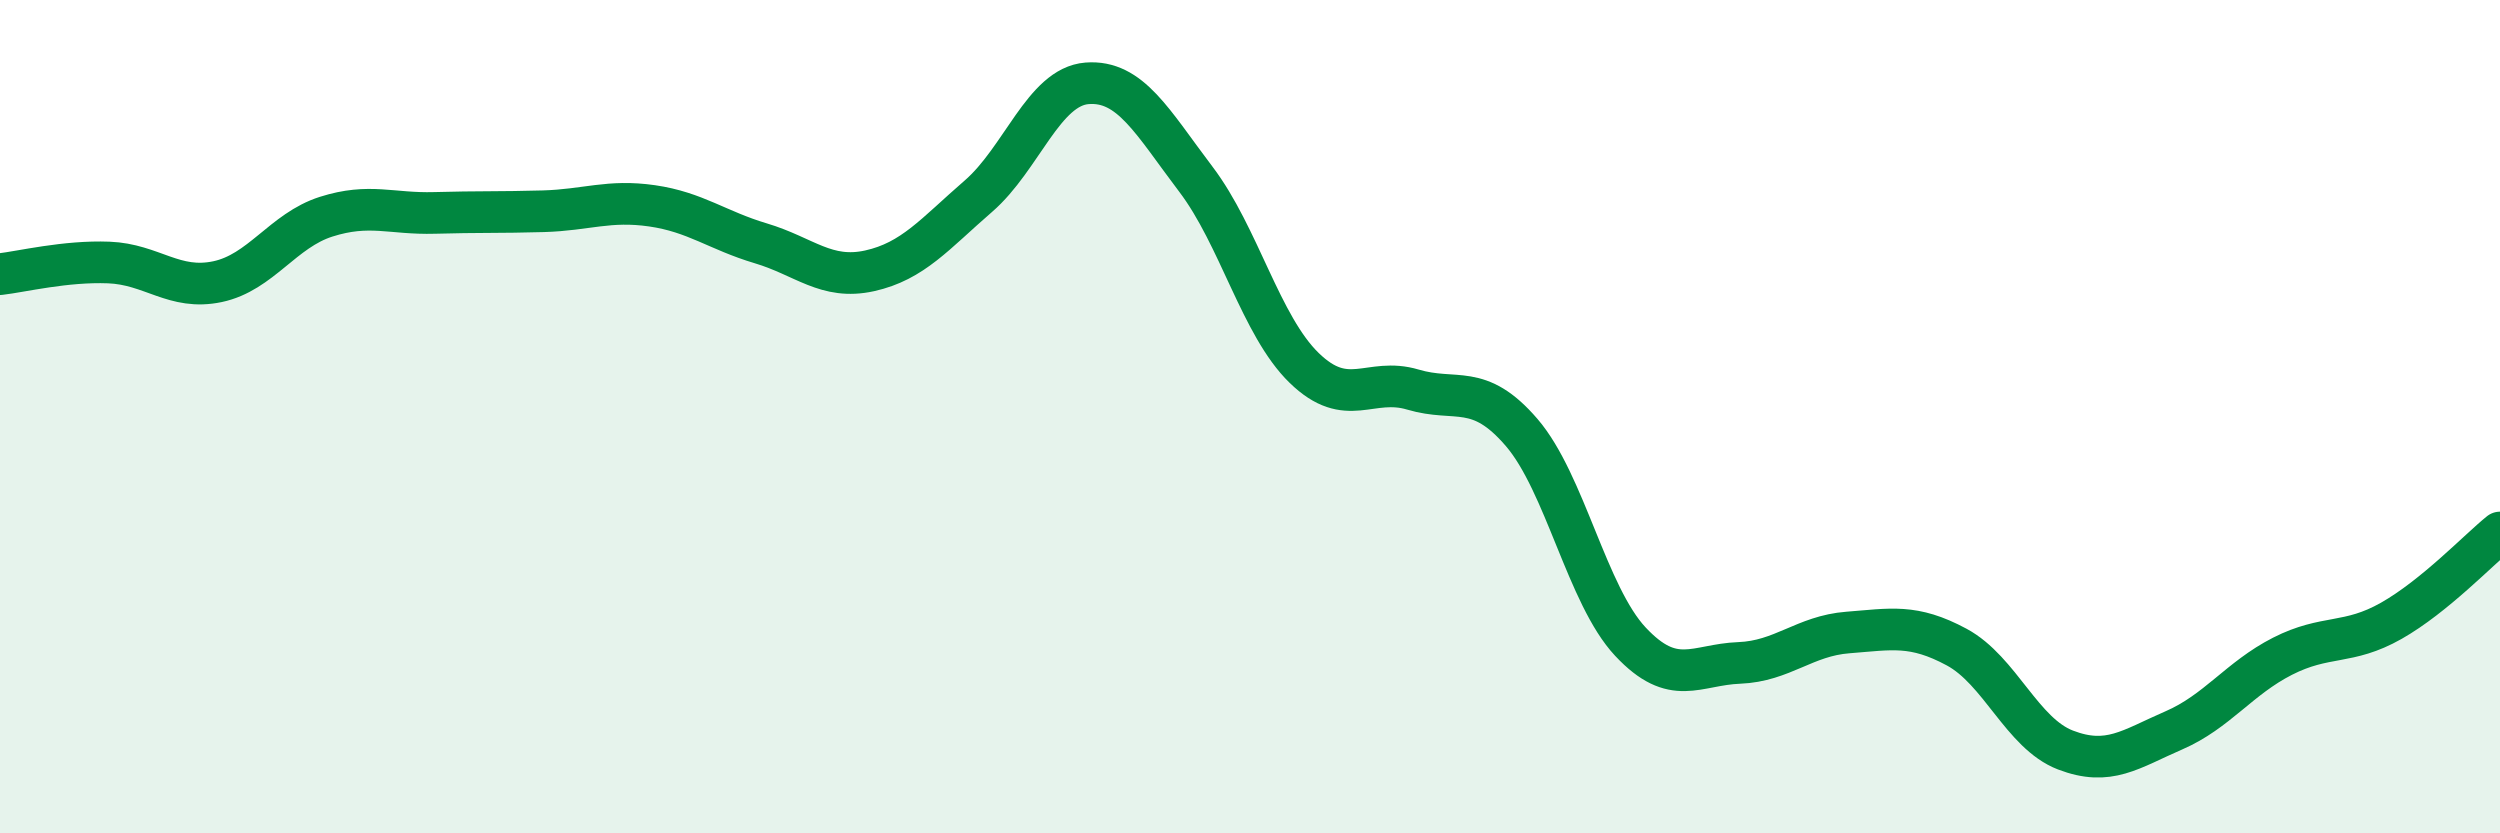 
    <svg width="60" height="20" viewBox="0 0 60 20" xmlns="http://www.w3.org/2000/svg">
      <path
        d="M 0,6.58 C 0.52,6.52 1.57,6.26 2.61,6.3 C 3.65,6.34 4.18,6.98 5.22,6.76 C 6.26,6.54 6.79,5.53 7.83,5.2 C 8.87,4.87 9.39,5.14 10.43,5.11 C 11.47,5.08 12,5.1 13.04,5.07 C 14.08,5.04 14.61,4.79 15.65,4.94 C 16.69,5.09 17.22,5.53 18.26,5.84 C 19.3,6.15 19.83,6.73 20.87,6.5 C 21.91,6.27 22.44,5.61 23.48,4.71 C 24.52,3.81 25.05,2.08 26.09,2 C 27.13,1.92 27.66,2.93 28.7,4.3 C 29.74,5.67 30.26,7.82 31.3,8.83 C 32.34,9.84 32.87,9.04 33.91,9.35 C 34.95,9.66 35.48,9.17 36.52,10.38 C 37.56,11.59 38.09,14.29 39.13,15.4 C 40.17,16.51 40.7,15.95 41.74,15.91 C 42.78,15.87 43.31,15.26 44.35,15.18 C 45.39,15.1 45.92,14.97 46.96,15.53 C 48,16.09 48.53,17.6 49.57,18 C 50.61,18.4 51.13,17.98 52.17,17.53 C 53.21,17.08 53.74,16.28 54.78,15.75 C 55.82,15.22 56.35,15.49 57.39,14.9 C 58.43,14.31 59.48,13.2 60,12.78L60 20L0 20Z"
        fill="#008740"
        opacity="0.1"
        stroke-linecap="round"
        stroke-linejoin="round"
      />
      <path
        d="M 0,6.58 C 0.52,6.52 1.57,6.26 2.61,6.3 C 3.65,6.34 4.18,6.98 5.22,6.76 C 6.26,6.54 6.79,5.53 7.83,5.2 C 8.87,4.87 9.39,5.14 10.43,5.11 C 11.47,5.08 12,5.1 13.04,5.07 C 14.08,5.04 14.61,4.79 15.65,4.94 C 16.69,5.09 17.22,5.53 18.26,5.84 C 19.3,6.15 19.83,6.73 20.87,6.5 C 21.91,6.27 22.44,5.61 23.48,4.71 C 24.52,3.81 25.05,2.08 26.09,2 C 27.13,1.92 27.66,2.93 28.7,4.3 C 29.74,5.67 30.26,7.82 31.3,8.83 C 32.34,9.84 32.87,9.04 33.91,9.35 C 34.95,9.66 35.48,9.17 36.52,10.38 C 37.56,11.59 38.09,14.29 39.13,15.4 C 40.17,16.51 40.7,15.95 41.74,15.91 C 42.78,15.87 43.31,15.26 44.35,15.18 C 45.39,15.1 45.92,14.97 46.96,15.53 C 48,16.09 48.53,17.6 49.57,18 C 50.61,18.4 51.13,17.98 52.17,17.53 C 53.21,17.08 53.74,16.28 54.78,15.75 C 55.82,15.22 56.35,15.49 57.39,14.9 C 58.43,14.31 59.48,13.2 60,12.78"
        stroke="#008740"
        stroke-width="1"
        fill="none"
        stroke-linecap="round"
        stroke-linejoin="round"
      />
    </svg>
  